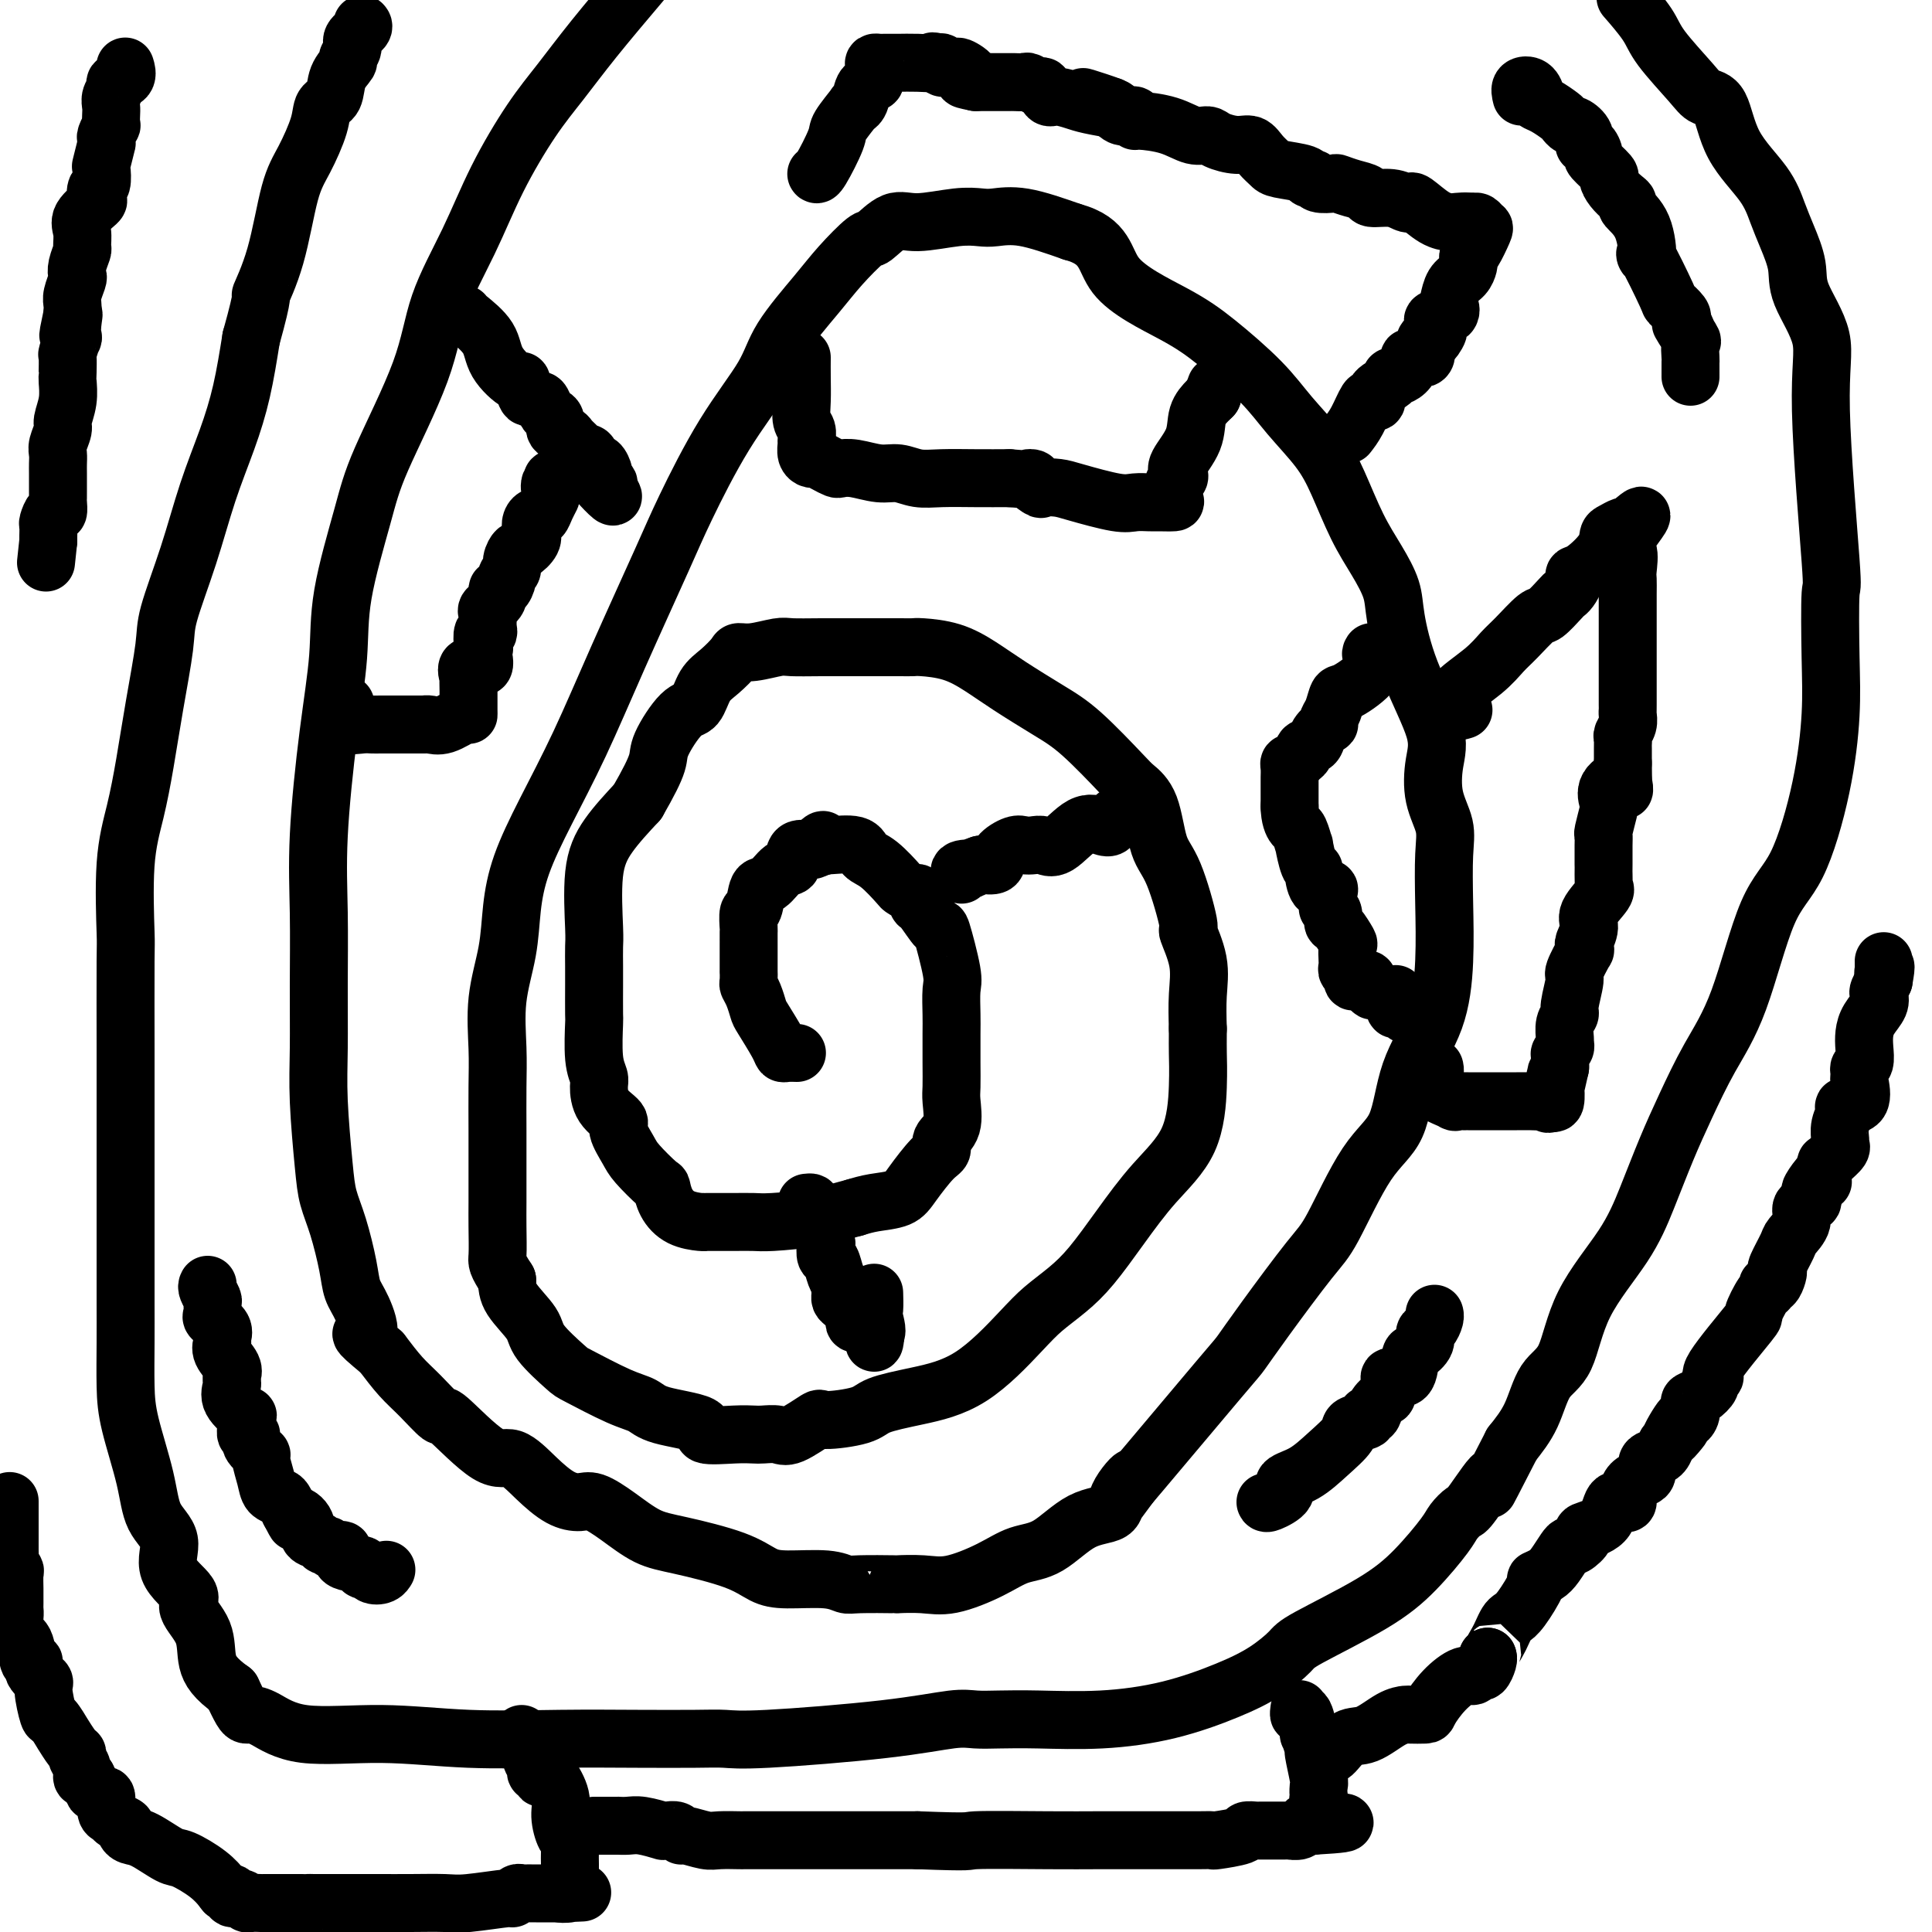 <svg viewBox='0 0 400 400' version='1.1' xmlns='http://www.w3.org/2000/svg' xmlns:xlink='http://www.w3.org/1999/xlink'><g fill='none' stroke='#000000' stroke-width='12' stroke-linecap='round' stroke-linejoin='round'><path d='M165,218c-0.740,-0.023 -1.480,-0.046 -2,0c-0.520,0.046 -0.822,0.161 -1,0c-0.178,-0.161 -0.234,-0.596 -1,-2c-0.766,-1.404 -2.244,-3.775 -3,-5c-0.756,-1.225 -0.791,-1.304 -1,-2c-0.209,-0.696 -0.592,-2.011 -1,-3c-0.408,-0.989 -0.841,-1.653 -1,-2c-0.159,-0.347 -0.042,-0.377 0,-1c0.042,-0.623 0.011,-1.838 0,-2c-0.011,-0.162 -0.003,0.730 0,0c0.003,-0.730 -0.000,-3.083 0,-4c0.000,-0.917 0.003,-0.399 0,-1c-0.003,-0.601 -0.013,-2.319 0,-3c0.013,-0.681 0.047,-0.323 0,-1c-0.047,-0.677 -0.175,-2.389 0,-3c0.175,-0.611 0.653,-0.122 1,-1c0.347,-0.878 0.563,-3.122 1,-4c0.437,-0.878 1.094,-0.388 2,-1c0.906,-0.612 2.060,-2.324 3,-3c0.940,-0.676 1.664,-0.315 2,-1c0.336,-0.685 0.283,-2.415 1,-3c0.717,-0.585 2.205,-0.024 3,0c0.795,0.024 0.898,-0.488 1,-1'/><path d='M169,175c2.328,-2.164 1.147,-0.573 1,0c-0.147,0.573 0.738,0.129 1,0c0.262,-0.129 -0.101,0.057 1,0c1.101,-0.057 3.666,-0.356 5,0c1.334,0.356 1.436,1.368 2,2c0.564,0.632 1.591,0.885 3,2c1.409,1.115 3.200,3.091 4,4c0.800,0.909 0.607,0.751 1,1c0.393,0.249 1.370,0.906 2,1c0.630,0.094 0.913,-0.374 1,0c0.087,0.374 -0.022,1.592 0,2c0.022,0.408 0.174,0.008 1,1c0.826,0.992 2.326,3.378 3,4c0.674,0.622 0.520,-0.521 1,1c0.480,1.521 1.593,5.704 2,8c0.407,2.296 0.109,2.705 0,4c-0.109,1.295 -0.030,3.474 0,5c0.030,1.526 0.010,2.397 0,4c-0.010,1.603 -0.011,3.938 0,6c0.011,2.062 0.032,3.852 0,5c-0.032,1.148 -0.118,1.656 0,3c0.118,1.344 0.439,3.525 0,5c-0.439,1.475 -1.638,2.244 -2,3c-0.362,0.756 0.112,1.498 0,2c-0.112,0.502 -0.809,0.764 -2,2c-1.191,1.236 -2.876,3.445 -4,5c-1.124,1.555 -1.687,2.457 -3,3c-1.313,0.543 -3.375,0.727 -5,1c-1.625,0.273 -2.812,0.637 -4,1'/><path d='M177,250c-2.708,0.702 -4.978,1.456 -8,2c-3.022,0.544 -6.796,0.878 -9,1c-2.204,0.122 -2.836,0.033 -4,0c-1.164,-0.033 -2.858,-0.009 -4,0c-1.142,0.009 -1.732,0.003 -2,0c-0.268,-0.003 -0.214,-0.002 -1,0c-0.786,0.002 -2.413,0.006 -3,0c-0.587,-0.006 -0.133,-0.023 0,0c0.133,0.023 -0.056,0.087 -1,0c-0.944,-0.087 -2.645,-0.323 -4,-1c-1.355,-0.677 -2.365,-1.793 -3,-3c-0.635,-1.207 -0.896,-2.505 -1,-3c-0.104,-0.495 -0.049,-0.187 -1,-1c-0.951,-0.813 -2.906,-2.747 -4,-4c-1.094,-1.253 -1.327,-1.824 -2,-3c-0.673,-1.176 -1.787,-2.958 -2,-4c-0.213,-1.042 0.475,-1.345 0,-2c-0.475,-0.655 -2.113,-1.662 -3,-3c-0.887,-1.338 -1.022,-3.008 -1,-4c0.022,-0.992 0.202,-1.304 0,-2c-0.202,-0.696 -0.786,-1.774 -1,-4c-0.214,-2.226 -0.057,-5.601 0,-7c0.057,-1.399 0.016,-0.822 0,-2c-0.016,-1.178 -0.006,-4.112 0,-6c0.006,-1.888 0.008,-2.729 0,-4c-0.008,-1.271 -0.027,-2.970 0,-4c0.027,-1.030 0.100,-1.389 0,-4c-0.100,-2.611 -0.373,-7.472 0,-11c0.373,-3.528 1.392,-5.722 3,-8c1.608,-2.278 3.804,-4.639 6,-7'/><path d='M132,166c2.291,-3.983 3.519,-6.439 4,-8c0.481,-1.561 0.214,-2.227 1,-4c0.786,-1.773 2.624,-4.653 4,-6c1.376,-1.347 2.290,-1.160 3,-2c0.710,-0.840 1.216,-2.707 2,-4c0.784,-1.293 1.845,-2.010 3,-3c1.155,-0.990 2.404,-2.251 3,-3c0.596,-0.749 0.540,-0.985 1,-1c0.460,-0.015 1.435,0.192 3,0c1.565,-0.192 3.721,-0.784 5,-1c1.279,-0.216 1.680,-0.058 3,0c1.320,0.058 3.558,0.015 6,0c2.442,-0.015 5.089,-0.003 8,0c2.911,0.003 6.087,-0.005 8,0c1.913,0.005 2.563,0.023 3,0c0.437,-0.023 0.660,-0.085 2,0c1.340,0.085 3.796,0.318 6,1c2.204,0.682 4.156,1.814 6,3c1.844,1.186 3.581,2.424 6,4c2.419,1.576 5.520,3.488 8,5c2.480,1.512 4.341,2.624 7,5c2.659,2.376 6.118,6.015 8,8c1.882,1.985 2.187,2.316 3,3c0.813,0.684 2.135,1.720 3,4c0.865,2.280 1.273,5.805 2,8c0.727,2.195 1.774,3.060 3,6c1.226,2.940 2.629,7.953 3,10c0.371,2.047 -0.292,1.126 0,2c0.292,0.874 1.540,3.543 2,6c0.460,2.457 0.131,4.702 0,7c-0.131,2.298 -0.066,4.649 0,7'/><path d='M248,213c-0.009,3.021 -0.030,3.575 0,5c0.030,1.425 0.112,3.721 0,7c-0.112,3.279 -0.419,7.542 -2,11c-1.581,3.458 -4.436,6.112 -7,9c-2.564,2.888 -4.838,6.010 -7,9c-2.162,2.990 -4.212,5.847 -6,8c-1.788,2.153 -3.315,3.602 -5,5c-1.685,1.398 -3.530,2.745 -5,4c-1.470,1.255 -2.566,2.420 -5,5c-2.434,2.580 -6.205,6.577 -10,9c-3.795,2.423 -7.615,3.273 -11,4c-3.385,0.727 -6.335,1.330 -8,2c-1.665,0.670 -2.045,1.405 -4,2c-1.955,0.595 -5.486,1.049 -7,1c-1.514,-0.049 -1.010,-0.601 -2,0c-0.990,0.601 -3.475,2.357 -5,3c-1.525,0.643 -2.089,0.174 -3,0c-0.911,-0.174 -2.170,-0.053 -3,0c-0.830,0.053 -1.230,0.036 -2,0c-0.770,-0.036 -1.910,-0.093 -4,0c-2.090,0.093 -5.132,0.337 -6,0c-0.868,-0.337 0.436,-1.253 -1,-2c-1.436,-0.747 -5.613,-1.324 -8,-2c-2.387,-0.676 -2.983,-1.451 -4,-2c-1.017,-0.549 -2.455,-0.872 -5,-2c-2.545,-1.128 -6.199,-3.060 -8,-4c-1.801,-0.940 -1.751,-0.887 -3,-2c-1.249,-1.113 -3.799,-3.391 -5,-5c-1.201,-1.609 -1.054,-2.549 -2,-4c-0.946,-1.451 -2.985,-3.415 -4,-5c-1.015,-1.585 -1.008,-2.793 -1,-4'/><path d='M105,265c-2.309,-3.611 -2.083,-3.638 -2,-5c0.083,-1.362 0.022,-4.060 0,-6c-0.022,-1.940 -0.005,-3.123 0,-5c0.005,-1.877 -0.000,-4.448 0,-7c0.000,-2.552 0.007,-5.085 0,-8c-0.007,-2.915 -0.027,-6.212 0,-9c0.027,-2.788 0.102,-5.066 0,-8c-0.102,-2.934 -0.382,-6.522 0,-10c0.382,-3.478 1.426,-6.845 2,-10c0.574,-3.155 0.680,-6.099 1,-9c0.320,-2.901 0.855,-5.758 2,-9c1.145,-3.242 2.901,-6.869 5,-11c2.099,-4.131 4.543,-8.767 7,-14c2.457,-5.233 4.927,-11.062 8,-18c3.073,-6.938 6.748,-14.984 9,-20c2.252,-5.016 3.081,-7.002 5,-11c1.919,-3.998 4.927,-10.010 8,-15c3.073,-4.990 6.210,-8.960 8,-12c1.790,-3.040 2.231,-5.151 4,-8c1.769,-2.849 4.864,-6.435 7,-9c2.136,-2.565 3.313,-4.108 5,-6c1.687,-1.892 3.886,-4.132 5,-5c1.114,-0.868 1.145,-0.362 2,-1c0.855,-0.638 2.534,-2.419 4,-3c1.466,-0.581 2.719,0.038 5,0c2.281,-0.038 5.589,-0.734 8,-1c2.411,-0.266 3.925,-0.102 5,0c1.075,0.102 1.713,0.143 3,0c1.287,-0.143 3.225,-0.469 6,0c2.775,0.469 6.388,1.735 10,3'/><path d='M222,48c7.147,1.931 6.513,5.760 9,9c2.487,3.240 8.094,5.891 12,8c3.906,2.109 6.113,3.676 9,6c2.887,2.324 6.456,5.404 9,8c2.544,2.596 4.063,4.710 6,7c1.937,2.290 4.291,4.758 6,7c1.709,2.242 2.771,4.257 4,7c1.229,2.743 2.623,6.212 4,9c1.377,2.788 2.738,4.895 4,7c1.262,2.105 2.426,4.209 3,6c0.574,1.791 0.558,3.268 1,6c0.442,2.732 1.341,6.719 3,11c1.659,4.281 4.077,8.857 5,12c0.923,3.143 0.352,4.852 0,7c-0.352,2.148 -0.486,4.733 0,7c0.486,2.267 1.591,4.216 2,6c0.409,1.784 0.121,3.402 0,6c-0.121,2.598 -0.074,6.175 0,10c0.074,3.825 0.175,7.897 0,12c-0.175,4.103 -0.627,8.237 -2,12c-1.373,3.763 -3.668,7.157 -5,11c-1.332,3.843 -1.703,8.136 -3,11c-1.297,2.864 -3.521,4.298 -6,8c-2.479,3.702 -5.214,9.672 -7,13c-1.786,3.328 -2.624,4.015 -5,7c-2.376,2.985 -6.288,8.267 -9,12c-2.712,3.733 -4.222,5.918 -5,7c-0.778,1.082 -0.825,1.060 -5,6c-4.175,4.940 -12.479,14.840 -16,19c-3.521,4.160 -2.261,2.580 -1,1'/><path d='M235,306c-8.472,11.460 -2.652,3.610 -1,1c1.652,-2.610 -0.864,0.020 -2,2c-1.136,1.980 -0.891,3.309 -2,4c-1.109,0.691 -3.573,0.743 -6,2c-2.427,1.257 -4.818,3.720 -7,5c-2.182,1.280 -4.156,1.376 -6,2c-1.844,0.624 -3.560,1.775 -6,3c-2.440,1.225 -5.606,2.524 -8,3c-2.394,0.476 -4.016,0.129 -6,0c-1.984,-0.129 -4.329,-0.038 -5,0c-0.671,0.038 0.334,0.025 -1,0c-1.334,-0.025 -5.006,-0.061 -7,0c-1.994,0.061 -2.309,0.218 -3,0c-0.691,-0.218 -1.758,-0.811 -4,-1c-2.242,-0.189 -5.658,0.026 -8,0c-2.342,-0.026 -3.609,-0.292 -5,-1c-1.391,-0.708 -2.908,-1.858 -6,-3c-3.092,-1.142 -7.761,-2.278 -11,-3c-3.239,-0.722 -5.047,-1.032 -7,-2c-1.953,-0.968 -4.051,-2.596 -6,-4c-1.949,-1.404 -3.750,-2.585 -5,-3c-1.250,-0.415 -1.950,-0.066 -3,0c-1.050,0.066 -2.450,-0.152 -4,-1c-1.550,-0.848 -3.249,-2.325 -5,-4c-1.751,-1.675 -3.553,-3.547 -5,-4c-1.447,-0.453 -2.540,0.512 -5,-1c-2.460,-1.512 -6.289,-5.502 -8,-7c-1.711,-1.498 -1.304,-0.505 -2,-1c-0.696,-0.495 -2.495,-2.480 -4,-4c-1.505,-1.520 -2.716,-2.577 -4,-4c-1.284,-1.423 -2.642,-3.211 -4,-5'/><path d='M79,280c-6.373,-5.295 -3.804,-3.531 -3,-4c0.804,-0.469 -0.155,-3.170 -1,-5c-0.845,-1.830 -1.574,-2.789 -2,-4c-0.426,-1.211 -0.549,-2.673 -1,-5c-0.451,-2.327 -1.231,-5.520 -2,-8c-0.769,-2.480 -1.527,-4.249 -2,-6c-0.473,-1.751 -0.662,-3.484 -1,-7c-0.338,-3.516 -0.824,-8.816 -1,-13c-0.176,-4.184 -0.042,-7.252 0,-11c0.042,-3.748 -0.010,-8.175 0,-13c0.010,-4.825 0.080,-10.049 0,-15c-0.080,-4.951 -0.310,-9.630 0,-16c0.310,-6.370 1.159,-14.429 2,-21c0.841,-6.571 1.675,-11.652 2,-16c0.325,-4.348 0.142,-7.963 1,-13c0.858,-5.037 2.756,-11.496 4,-16c1.244,-4.504 1.835,-7.052 4,-12c2.165,-4.948 5.904,-12.296 8,-18c2.096,-5.704 2.547,-9.765 4,-14c1.453,-4.235 3.907,-8.644 6,-13c2.093,-4.356 3.826,-8.659 6,-13c2.174,-4.341 4.789,-8.720 7,-12c2.211,-3.280 4.018,-5.460 6,-8c1.982,-2.540 4.138,-5.440 7,-9c2.862,-3.560 6.431,-7.780 10,-12'/><path d='M337,0c-0.406,-0.465 -0.811,-0.930 0,0c0.811,0.930 2.840,3.256 4,5c1.160,1.744 1.451,2.908 3,5c1.549,2.092 4.354,5.114 6,7c1.646,1.886 2.132,2.636 3,3c0.868,0.364 2.119,0.342 3,2c0.881,1.658 1.392,4.995 3,8c1.608,3.005 4.311,5.678 6,8c1.689,2.322 2.363,4.291 3,6c0.637,1.709 1.237,3.156 2,5c0.763,1.844 1.690,4.084 2,6c0.310,1.916 0.002,3.508 1,6c0.998,2.492 3.300,5.885 4,9c0.700,3.115 -0.204,5.954 0,15c0.204,9.046 1.515,24.301 2,31c0.485,6.699 0.144,4.843 0,7c-0.144,2.157 -0.091,8.326 0,13c0.091,4.674 0.221,7.853 0,12c-0.221,4.147 -0.792,9.263 -2,15c-1.208,5.737 -3.054,12.096 -5,16c-1.946,3.904 -3.994,5.351 -6,10c-2.006,4.649 -3.971,12.498 -6,18c-2.029,5.502 -4.121,8.658 -6,12c-1.879,3.342 -3.546,6.870 -5,10c-1.454,3.130 -2.695,5.860 -4,9c-1.305,3.140 -2.674,6.689 -4,10c-1.326,3.311 -2.608,6.383 -5,10c-2.392,3.617 -5.892,7.779 -8,12c-2.108,4.221 -2.823,8.503 -4,11c-1.177,2.497 -2.817,3.211 -4,5c-1.183,1.789 -1.909,4.654 -3,7c-1.091,2.346 -2.545,4.173 -4,6'/><path d='M313,299c-7.959,15.540 -4.356,8.390 -4,7c0.356,-1.390 -2.534,2.979 -4,5c-1.466,2.021 -1.507,1.692 -2,2c-0.493,0.308 -1.439,1.252 -2,2c-0.561,0.748 -0.739,1.301 -2,3c-1.261,1.699 -3.605,4.544 -6,7c-2.395,2.456 -4.841,4.522 -9,7c-4.159,2.478 -10.031,5.367 -13,7c-2.969,1.633 -3.036,2.011 -4,3c-0.964,0.989 -2.825,2.591 -5,4c-2.175,1.409 -4.664,2.626 -8,4c-3.336,1.374 -7.519,2.904 -12,4c-4.481,1.096 -9.260,1.756 -14,2c-4.740,0.244 -9.441,0.071 -13,0c-3.559,-0.071 -5.977,-0.040 -8,0c-2.023,0.040 -3.650,0.088 -5,0c-1.350,-0.088 -2.424,-0.311 -5,0c-2.576,0.311 -6.653,1.155 -14,2c-7.347,0.845 -17.964,1.690 -24,2c-6.036,0.310 -7.492,0.084 -9,0c-1.508,-0.084 -3.070,-0.027 -6,0c-2.930,0.027 -7.229,0.024 -12,0c-4.771,-0.024 -10.012,-0.069 -16,0c-5.988,0.069 -12.721,0.253 -19,0c-6.279,-0.253 -12.102,-0.943 -18,-1c-5.898,-0.057 -11.870,0.520 -16,0c-4.130,-0.520 -6.419,-2.137 -8,-3c-1.581,-0.863 -2.455,-0.974 -3,-1c-0.545,-0.026 -0.762,0.031 -1,0c-0.238,-0.031 -0.497,-0.152 -1,-1c-0.503,-0.848 -1.252,-2.424 -2,-4'/><path d='M48,350c-3.446,-2.460 -4.561,-4.109 -5,-6c-0.439,-1.891 -0.202,-4.025 -1,-6c-0.798,-1.975 -2.630,-3.793 -3,-5c-0.370,-1.207 0.723,-1.805 0,-3c-0.723,-1.195 -3.262,-2.989 -4,-5c-0.738,-2.011 0.324,-4.239 0,-6c-0.324,-1.761 -2.034,-3.056 -3,-5c-0.966,-1.944 -1.187,-4.538 -2,-8c-0.813,-3.462 -2.218,-7.791 -3,-11c-0.782,-3.209 -0.942,-5.299 -1,-8c-0.058,-2.701 -0.016,-6.014 0,-9c0.016,-2.986 0.004,-5.645 0,-8c-0.004,-2.355 -0.001,-4.405 0,-7c0.001,-2.595 0.000,-5.734 0,-9c-0.000,-3.266 -0.000,-6.660 0,-9c0.000,-2.340 0.000,-3.628 0,-7c-0.000,-3.372 -0.002,-8.828 0,-12c0.002,-3.172 0.006,-4.060 0,-9c-0.006,-4.940 -0.024,-13.933 0,-18c0.024,-4.067 0.089,-3.208 0,-6c-0.089,-2.792 -0.332,-9.237 0,-14c0.332,-4.763 1.238,-7.846 2,-11c0.762,-3.154 1.379,-6.378 2,-10c0.621,-3.622 1.246,-7.640 2,-12c0.754,-4.360 1.636,-9.061 2,-12c0.364,-2.939 0.208,-4.115 1,-7c0.792,-2.885 2.530,-7.477 4,-12c1.470,-4.523 2.672,-8.975 4,-13c1.328,-4.025 2.780,-7.622 4,-11c1.220,-3.378 2.206,-6.537 3,-10c0.794,-3.463 1.397,-7.232 2,-11'/><path d='M52,70c2.940,-10.559 1.790,-8.456 2,-9c0.210,-0.544 1.781,-3.736 3,-8c1.219,-4.264 2.085,-9.602 3,-13c0.915,-3.398 1.879,-4.856 3,-7c1.121,-2.144 2.399,-4.974 3,-7c0.601,-2.026 0.524,-3.249 1,-4c0.476,-0.751 1.505,-1.030 2,-2c0.495,-0.970 0.456,-2.630 1,-4c0.544,-1.370 1.670,-2.451 2,-3c0.330,-0.549 -0.136,-0.568 0,-1c0.136,-0.432 0.873,-1.279 1,-2c0.127,-0.721 -0.358,-1.317 0,-2c0.358,-0.683 1.558,-1.453 2,-2c0.442,-0.547 0.126,-0.871 0,-1c-0.126,-0.129 -0.063,-0.065 0,0'/><path d='M96,65c-0.000,0.087 -0.001,0.174 1,1c1.001,0.826 3.003,2.391 4,4c0.997,1.609 0.988,3.263 2,5c1.012,1.737 3.045,3.555 4,4c0.955,0.445 0.833,-0.485 1,0c0.167,0.485 0.622,2.385 1,3c0.378,0.615 0.678,-0.056 1,0c0.322,0.056 0.665,0.840 1,1c0.335,0.160 0.662,-0.304 1,0c0.338,0.304 0.686,1.377 1,2c0.314,0.623 0.594,0.796 1,1c0.406,0.204 0.939,0.439 1,1c0.061,0.561 -0.348,1.447 0,2c0.348,0.553 1.455,0.773 2,1c0.545,0.227 0.527,0.461 1,1c0.473,0.539 1.436,1.382 2,2c0.564,0.618 0.730,1.009 1,1c0.270,-0.009 0.646,-0.420 1,0c0.354,0.420 0.688,1.671 1,2c0.312,0.329 0.603,-0.266 1,0c0.397,0.266 0.900,1.391 1,2c0.100,0.609 -0.204,0.702 0,1c0.204,0.298 0.915,0.799 1,1c0.085,0.201 -0.458,0.100 -1,0'/><path d='M125,100c4.247,5.459 0.366,1.606 -1,0c-1.366,-1.606 -0.215,-0.966 0,-1c0.215,-0.034 -0.506,-0.741 -1,-1c-0.494,-0.259 -0.762,-0.070 -1,0c-0.238,0.070 -0.448,0.022 -1,0c-0.552,-0.022 -1.447,-0.016 -2,0c-0.553,0.016 -0.764,0.043 -1,0c-0.236,-0.043 -0.496,-0.155 -1,0c-0.504,0.155 -1.252,0.578 -2,1'/><path d='M115,99c-1.487,0.102 -0.205,0.856 0,1c0.205,0.144 -0.666,-0.322 -1,0c-0.334,0.322 -0.131,1.430 0,2c0.131,0.570 0.189,0.600 0,1c-0.189,0.400 -0.626,1.171 -1,2c-0.374,0.829 -0.687,1.716 -1,2c-0.313,0.284 -0.627,-0.035 -1,0c-0.373,0.035 -0.807,0.425 -1,1c-0.193,0.575 -0.147,1.337 0,2c0.147,0.663 0.394,1.228 0,2c-0.394,0.772 -1.430,1.751 -2,2c-0.570,0.249 -0.674,-0.233 -1,0c-0.326,0.233 -0.875,1.181 -1,2c-0.125,0.819 0.172,1.510 0,2c-0.172,0.490 -0.815,0.778 -1,1c-0.185,0.222 0.086,0.378 0,1c-0.086,0.622 -0.531,1.711 -1,2c-0.469,0.289 -0.963,-0.222 -1,0c-0.037,0.222 0.382,1.176 0,2c-0.382,0.824 -1.565,1.517 -2,2c-0.435,0.483 -0.120,0.754 0,1c0.120,0.246 0.046,0.466 0,1c-0.046,0.534 -0.064,1.380 0,2c0.064,0.620 0.210,1.013 0,1c-0.210,-0.013 -0.774,-0.432 -1,0c-0.226,0.432 -0.113,1.716 0,3'/><path d='M100,134c-2.307,5.692 -0.576,2.423 0,1c0.576,-1.423 -0.003,-1.001 0,0c0.003,1.001 0.589,2.581 0,3c-0.589,0.419 -2.354,-0.321 -3,0c-0.646,0.321 -0.173,1.704 0,2c0.173,0.296 0.047,-0.494 0,0c-0.047,0.494 -0.013,2.274 0,3c0.013,0.726 0.005,0.398 0,1c-0.005,0.602 -0.008,2.133 0,3c0.008,0.867 0.026,1.069 0,1c-0.026,-0.069 -0.095,-0.411 -1,0c-0.905,0.411 -2.645,1.574 -4,2c-1.355,0.426 -2.325,0.114 -3,0c-0.675,-0.114 -1.056,-0.031 -1,0c0.056,0.031 0.548,0.008 0,0c-0.548,-0.008 -2.138,-0.003 -3,0c-0.862,0.003 -0.998,0.002 -2,0c-1.002,-0.002 -2.871,-0.006 -4,0c-1.129,0.006 -1.519,0.022 -2,0c-0.481,-0.022 -1.053,-0.083 -2,0c-0.947,0.083 -2.271,0.309 -3,0c-0.729,-0.309 -0.865,-1.155 -1,-2'/><path d='M71,148c-3.267,-0.756 -0.933,-1.644 0,-2c0.933,-0.356 0.467,-0.178 0,0'/><path d='M166,74c-0.008,1.234 -0.016,2.467 0,4c0.016,1.533 0.057,3.365 0,5c-0.057,1.635 -0.212,3.071 0,4c0.212,0.929 0.792,1.349 1,2c0.208,0.651 0.044,1.533 0,2c-0.044,0.467 0.032,0.520 0,1c-0.032,0.480 -0.173,1.386 0,2c0.173,0.614 0.661,0.935 1,1c0.339,0.065 0.529,-0.127 1,0c0.471,0.127 1.224,0.574 2,1c0.776,0.426 1.575,0.831 2,1c0.425,0.169 0.475,0.102 1,0c0.525,-0.102 1.523,-0.237 3,0c1.477,0.237 3.432,0.848 5,1c1.568,0.152 2.749,-0.155 4,0c1.251,0.155 2.572,0.774 4,1c1.428,0.226 2.961,0.061 5,0c2.039,-0.061 4.582,-0.017 7,0c2.418,0.017 4.709,0.009 7,0'/><path d='M209,99c7.288,0.653 4.507,-0.216 4,0c-0.507,0.216 1.260,1.515 2,2c0.740,0.485 0.452,0.154 1,0c0.548,-0.154 1.933,-0.132 3,0c1.067,0.132 1.817,0.375 4,1c2.183,0.625 5.797,1.632 8,2c2.203,0.368 2.993,0.098 4,0c1.007,-0.098 2.230,-0.023 3,0c0.770,0.023 1.085,-0.007 2,0c0.915,0.007 2.428,0.052 3,0c0.572,-0.052 0.203,-0.200 0,-1c-0.203,-0.800 -0.240,-2.253 0,-3c0.240,-0.747 0.756,-0.787 1,-1c0.244,-0.213 0.216,-0.600 0,-1c-0.216,-0.400 -0.619,-0.814 0,-2c0.619,-1.186 2.259,-3.143 3,-5c0.741,-1.857 0.584,-3.615 1,-5c0.416,-1.385 1.405,-2.396 2,-3c0.595,-0.604 0.798,-0.802 1,-1'/><path d='M251,82c1.333,-3.667 0.667,-1.833 0,0'/><path d='M284,135c-0.137,0.202 -0.274,0.403 0,1c0.274,0.597 0.960,1.588 0,3c-0.960,1.412 -3.564,3.244 -5,4c-1.436,0.756 -1.703,0.436 -2,1c-0.297,0.564 -0.622,2.013 -1,3c-0.378,0.987 -0.807,1.511 -1,2c-0.193,0.489 -0.151,0.943 0,1c0.151,0.057 0.409,-0.283 0,0c-0.409,0.283 -1.486,1.189 -2,2c-0.514,0.811 -0.466,1.528 -1,2c-0.534,0.472 -1.649,0.700 -2,1c-0.351,0.300 0.064,0.671 0,1c-0.064,0.329 -0.606,0.617 -1,1c-0.394,0.383 -0.642,0.861 -1,1c-0.358,0.139 -0.828,-0.061 -1,0c-0.172,0.061 -0.046,0.383 0,1c0.046,0.617 0.012,1.530 0,2c-0.012,0.470 -0.003,0.497 0,1c0.003,0.503 0.001,1.482 0,2c-0.001,0.518 -0.000,0.577 0,1c0.000,0.423 0.000,1.212 0,2'/><path d='M267,167c0.028,2.291 0.599,3.518 1,4c0.401,0.482 0.633,0.220 1,1c0.367,0.780 0.868,2.602 1,3c0.132,0.398 -0.107,-0.628 0,0c0.107,0.628 0.558,2.910 1,4c0.442,1.090 0.875,0.988 1,1c0.125,0.012 -0.058,0.139 0,1c0.058,0.861 0.355,2.455 1,3c0.645,0.545 1.636,0.040 2,0c0.364,-0.040 0.101,0.383 0,1c-0.101,0.617 -0.042,1.426 0,2c0.042,0.574 0.065,0.911 0,1c-0.065,0.089 -0.220,-0.070 0,0c0.220,0.070 0.815,0.370 1,1c0.185,0.630 -0.042,1.591 0,2c0.042,0.409 0.351,0.266 1,1c0.649,0.734 1.637,2.345 2,3c0.363,0.655 0.101,0.356 0,1c-0.101,0.644 -0.042,2.233 0,3c0.042,0.767 0.066,0.713 0,1c-0.066,0.287 -0.222,0.914 0,1c0.222,0.086 0.822,-0.369 1,0c0.178,0.369 -0.068,1.561 0,2c0.068,0.439 0.448,0.125 1,0c0.552,-0.125 1.276,-0.063 2,0'/><path d='M283,203c0.412,-0.126 -0.058,-0.440 0,0c0.058,0.440 0.644,1.635 1,2c0.356,0.365 0.481,-0.100 1,0c0.519,0.100 1.434,0.765 2,1c0.566,0.235 0.785,0.039 1,0c0.215,-0.039 0.425,0.079 1,1c0.575,0.921 1.513,2.646 2,3c0.487,0.354 0.523,-0.662 0,-1c-0.523,-0.338 -1.604,0.002 -2,0c-0.396,-0.002 -0.107,-0.347 0,-1c0.107,-0.653 0.030,-1.615 0,-2c-0.030,-0.385 -0.015,-0.192 0,0'/><path d='M235,169c-0.103,0.058 -0.206,0.117 -1,0c-0.794,-0.117 -2.278,-0.408 -3,0c-0.722,0.408 -0.683,1.517 -1,2c-0.317,0.483 -0.991,0.339 -2,0c-1.009,-0.339 -2.354,-0.875 -4,0c-1.646,0.875 -3.595,3.161 -5,4c-1.405,0.839 -2.268,0.230 -3,0c-0.732,-0.230 -1.332,-0.082 -2,0c-0.668,0.082 -1.403,0.099 -2,0c-0.597,-0.099 -1.057,-0.315 -2,0c-0.943,0.315 -2.369,1.162 -3,2c-0.631,0.838 -0.466,1.668 -1,2c-0.534,0.332 -1.767,0.166 -3,0'/><path d='M203,179c-5.282,1.790 -2.487,1.264 -2,1c0.487,-0.264 -1.333,-0.267 -2,0c-0.667,0.267 -0.179,0.803 0,1c0.179,0.197 0.051,0.056 0,0c-0.051,-0.056 -0.026,-0.028 0,0'/><path d='M167,249c0.417,-0.048 0.834,-0.096 1,0c0.166,0.096 0.082,0.334 0,1c-0.082,0.666 -0.162,1.758 0,2c0.162,0.242 0.565,-0.368 1,0c0.435,0.368 0.900,1.714 1,2c0.100,0.286 -0.166,-0.486 0,0c0.166,0.486 0.765,2.231 1,3c0.235,0.769 0.105,0.563 0,1c-0.105,0.437 -0.186,1.518 0,2c0.186,0.482 0.638,0.367 1,1c0.362,0.633 0.632,2.015 1,3c0.368,0.985 0.832,1.572 1,2c0.168,0.428 0.038,0.696 0,1c-0.038,0.304 0.014,0.644 0,1c-0.014,0.356 -0.096,0.726 0,1c0.096,0.274 0.369,0.451 1,1c0.631,0.549 1.621,1.471 2,2c0.379,0.529 0.148,0.665 0,1c-0.148,0.335 -0.211,0.869 0,1c0.211,0.131 0.697,-0.142 1,0c0.303,0.142 0.421,0.698 1,1c0.579,0.302 1.617,0.351 2,1c0.383,0.649 0.109,1.900 0,2c-0.109,0.100 -0.055,-0.950 0,-2'/><path d='M181,276c0.928,0.322 0.249,-1.872 0,-3c-0.249,-1.128 -0.067,-1.188 0,-2c0.067,-0.812 0.019,-2.375 0,-3c-0.019,-0.625 -0.010,-0.313 0,0'/><path d='M279,90c0.639,-0.818 1.278,-1.637 2,-3c0.722,-1.363 1.525,-3.272 2,-4c0.475,-0.728 0.620,-0.276 1,0c0.380,0.276 0.994,0.376 1,0c0.006,-0.376 -0.594,-1.227 0,-2c0.594,-0.773 2.384,-1.467 3,-2c0.616,-0.533 0.057,-0.904 0,-1c-0.057,-0.096 0.389,0.082 1,0c0.611,-0.082 1.389,-0.425 2,-1c0.611,-0.575 1.056,-1.383 1,-2c-0.056,-0.617 -0.613,-1.042 0,-1c0.613,0.042 2.396,0.550 3,0c0.604,-0.550 0.030,-2.157 0,-3c-0.030,-0.843 0.485,-0.921 1,-1'/><path d='M296,70c2.860,-3.062 1.510,-0.717 1,0c-0.510,0.717 -0.179,-0.193 0,-1c0.179,-0.807 0.205,-1.510 0,-2c-0.205,-0.490 -0.641,-0.768 0,-1c0.641,-0.232 2.360,-0.418 3,-1c0.640,-0.582 0.199,-1.560 0,-2c-0.199,-0.440 -0.158,-0.341 0,-1c0.158,-0.659 0.434,-2.075 1,-3c0.566,-0.925 1.421,-1.358 2,-2c0.579,-0.642 0.880,-1.493 1,-2c0.120,-0.507 0.057,-0.671 0,-1c-0.057,-0.329 -0.109,-0.824 0,-1c0.109,-0.176 0.380,-0.033 1,-1c0.620,-0.967 1.589,-3.043 2,-4c0.411,-0.957 0.265,-0.796 0,-1c-0.265,-0.204 -0.647,-0.773 -1,-1c-0.353,-0.227 -0.676,-0.114 -1,0'/><path d='M305,46c-1.187,-0.313 -3.155,-0.094 -4,0c-0.845,0.094 -0.568,0.065 -1,0c-0.432,-0.065 -1.573,-0.165 -3,-1c-1.427,-0.835 -3.139,-2.405 -4,-3c-0.861,-0.595 -0.869,-0.215 -1,0c-0.131,0.215 -0.383,0.265 -1,0c-0.617,-0.265 -1.598,-0.845 -3,-1c-1.402,-0.155 -3.224,0.116 -4,0c-0.776,-0.116 -0.506,-0.618 -1,-1c-0.494,-0.382 -1.753,-0.642 -3,-1c-1.247,-0.358 -2.482,-0.813 -3,-1c-0.518,-0.187 -0.320,-0.106 -1,0c-0.680,0.106 -2.238,0.235 -3,0c-0.762,-0.235 -0.728,-0.836 -1,-1c-0.272,-0.164 -0.849,0.108 -1,0c-0.151,-0.108 0.126,-0.597 -1,-1c-1.126,-0.403 -3.654,-0.720 -5,-1c-1.346,-0.280 -1.509,-0.522 -2,-1c-0.491,-0.478 -1.310,-1.190 -2,-2c-0.690,-0.810 -1.250,-1.718 -2,-2c-0.750,-0.282 -1.688,0.062 -3,0c-1.312,-0.062 -2.996,-0.528 -4,-1c-1.004,-0.472 -1.327,-0.949 -2,-1c-0.673,-0.051 -1.696,0.322 -3,0c-1.304,-0.322 -2.887,-1.341 -5,-2c-2.113,-0.659 -4.754,-0.960 -6,-1c-1.246,-0.040 -1.096,0.180 -1,0c0.096,-0.180 0.139,-0.760 0,-1c-0.139,-0.240 -0.461,-0.142 -1,0c-0.539,0.142 -1.297,0.326 -2,0c-0.703,-0.326 -1.352,-1.163 -2,-2'/><path d='M230,22c-11.470,-3.724 -2.646,-1.034 0,0c2.646,1.034 -0.888,0.413 -3,0c-2.112,-0.413 -2.802,-0.617 -4,-1c-1.198,-0.383 -2.902,-0.943 -4,-1c-1.098,-0.057 -1.588,0.391 -2,0c-0.412,-0.391 -0.744,-1.621 -1,-2c-0.256,-0.379 -0.436,0.095 -1,0c-0.564,-0.095 -1.512,-0.757 -2,-1c-0.488,-0.243 -0.516,-0.065 -1,0c-0.484,0.065 -1.424,0.017 -2,0c-0.576,-0.017 -0.789,-0.005 -1,0c-0.211,0.005 -0.420,0.001 -1,0c-0.580,-0.001 -1.531,-0.000 -2,0c-0.469,0.000 -0.456,0.000 -1,0c-0.544,-0.000 -1.647,-0.000 -2,0c-0.353,0.000 0.042,0.000 0,0c-0.042,-0.000 -0.521,-0.000 -1,0'/><path d='M202,17c-4.451,-0.878 -1.579,-0.574 -1,-1c0.579,-0.426 -1.137,-1.582 -2,-2c-0.863,-0.418 -0.875,-0.098 -1,0c-0.125,0.098 -0.363,-0.025 -1,0c-0.637,0.025 -1.671,0.199 -2,0c-0.329,-0.199 0.049,-0.771 0,-1c-0.049,-0.229 -0.524,-0.114 -1,0'/><path d='M194,13c-1.345,-0.619 -0.707,-0.166 -1,0c-0.293,0.166 -1.517,0.045 -3,0c-1.483,-0.045 -3.224,-0.012 -4,0c-0.776,0.012 -0.586,0.005 -1,0c-0.414,-0.005 -1.432,-0.009 -2,0c-0.568,0.009 -0.686,0.030 -1,0c-0.314,-0.030 -0.823,-0.112 -1,0c-0.177,0.112 -0.022,0.418 0,1c0.022,0.582 -0.090,1.439 0,2c0.090,0.561 0.381,0.826 0,1c-0.381,0.174 -1.434,0.256 -2,1c-0.566,0.744 -0.646,2.148 -1,3c-0.354,0.852 -0.981,1.150 -1,1c-0.019,-0.150 0.569,-0.748 0,0c-0.569,0.748 -2.296,2.841 -3,4c-0.704,1.159 -0.385,1.383 -1,3c-0.615,1.617 -2.166,4.628 -3,6c-0.834,1.372 -0.953,1.106 -1,1c-0.047,-0.106 -0.024,-0.053 0,0'/><path d='M303,147c-0.691,0.216 -1.383,0.433 -2,0c-0.617,-0.433 -1.161,-1.514 0,-3c1.161,-1.486 4.025,-3.376 6,-5c1.975,-1.624 3.062,-2.981 4,-4c0.938,-1.019 1.729,-1.698 3,-3c1.271,-1.302 3.023,-3.227 4,-4c0.977,-0.773 1.180,-0.396 2,-1c0.820,-0.604 2.257,-2.190 3,-3c0.743,-0.810 0.791,-0.844 1,-1c0.209,-0.156 0.578,-0.432 1,-1c0.422,-0.568 0.897,-1.427 1,-2c0.103,-0.573 -0.167,-0.860 0,-1c0.167,-0.140 0.769,-0.132 2,-1c1.231,-0.868 3.090,-2.611 4,-4c0.910,-1.389 0.871,-2.425 1,-3c0.129,-0.575 0.426,-0.690 1,-1c0.574,-0.310 1.424,-0.814 2,-1c0.576,-0.186 0.879,-0.053 1,0c0.121,0.053 0.061,0.027 0,0'/><path d='M337,109c5.569,-5.085 1.492,-0.297 0,2c-1.492,2.297 -0.400,2.105 0,3c0.400,0.895 0.107,2.878 0,4c-0.107,1.122 -0.029,1.385 0,2c0.029,0.615 0.008,1.584 0,3c-0.008,1.416 -0.002,3.280 0,4c0.002,0.720 0.001,0.298 0,1c-0.001,0.702 -0.000,2.530 0,3c0.000,0.470 0.000,-0.419 0,0c-0.000,0.419 -0.000,2.145 0,3c0.000,0.855 0.000,0.840 0,1c-0.000,0.160 -0.000,0.494 0,1c0.000,0.506 0.000,1.185 0,2c-0.000,0.815 -0.000,1.766 0,2c0.000,0.234 0.000,-0.250 0,0c-0.000,0.250 -0.000,1.232 0,2c0.000,0.768 0.001,1.322 0,2c-0.001,0.678 -0.004,1.481 0,2c0.004,0.519 0.015,0.755 0,1c-0.015,0.245 -0.057,0.500 0,1c0.057,0.500 0.211,1.246 0,2c-0.211,0.754 -0.789,1.517 -1,2c-0.211,0.483 -0.057,0.686 0,1c0.057,0.314 0.015,0.738 0,1c-0.015,0.262 -0.004,0.360 0,1c0.004,0.640 0.002,1.820 0,3'/><path d='M336,158c0.026,8.470 0.592,5.145 0,4c-0.592,-1.145 -2.341,-0.112 -3,1c-0.659,1.112 -0.229,2.302 0,3c0.229,0.698 0.258,0.905 0,2c-0.258,1.095 -0.801,3.078 -1,4c-0.199,0.922 -0.053,0.784 0,1c0.053,0.216 0.015,0.787 0,2c-0.015,1.213 -0.005,3.067 0,4c0.005,0.933 0.004,0.944 0,1c-0.004,0.056 -0.013,0.157 0,1c0.013,0.843 0.047,2.427 0,3c-0.047,0.573 -0.174,0.136 0,0c0.174,-0.136 0.649,0.029 0,1c-0.649,0.971 -2.423,2.748 -3,4c-0.577,1.252 0.044,1.978 0,3c-0.044,1.022 -0.752,2.341 -1,3c-0.248,0.659 -0.037,0.659 0,1c0.037,0.341 -0.099,1.023 0,1c0.099,-0.023 0.434,-0.750 0,0c-0.434,0.750 -1.637,2.976 -2,4c-0.363,1.024 0.113,0.845 0,2c-0.113,1.155 -0.815,3.643 -1,5c-0.185,1.357 0.148,1.582 0,2c-0.148,0.418 -0.775,1.029 -1,2c-0.225,0.971 -0.046,2.301 0,3c0.046,0.699 -0.040,0.767 0,1c0.040,0.233 0.207,0.629 0,1c-0.207,0.371 -0.786,0.715 -1,1c-0.214,0.285 -0.061,0.510 0,1c0.061,0.490 0.031,1.245 0,2'/><path d='M323,221c-2.238,10.142 -1.335,3.997 -1,2c0.335,-1.997 0.100,0.156 0,1c-0.100,0.844 -0.065,0.381 0,1c0.065,0.619 0.162,2.320 0,3c-0.162,0.680 -0.581,0.340 -1,0'/><path d='M321,228c-0.495,1.083 -0.734,0.290 -1,0c-0.266,-0.290 -0.559,-0.078 -1,0c-0.441,0.078 -1.031,0.021 -2,0c-0.969,-0.021 -2.319,-0.006 -3,0c-0.681,0.006 -0.695,0.001 -1,0c-0.305,-0.001 -0.903,-0.000 -2,0c-1.097,0.000 -2.695,-0.000 -4,0c-1.305,0.000 -2.318,0.002 -3,0c-0.682,-0.002 -1.035,-0.006 -1,0c0.035,0.006 0.457,0.024 0,0c-0.457,-0.024 -1.793,-0.089 -2,0c-0.207,0.089 0.713,0.332 0,0c-0.713,-0.332 -3.061,-1.238 -4,-2c-0.939,-0.762 -0.470,-1.381 0,-2'/><path d='M297,224c-0.619,-1.012 -0.167,-1.542 0,-2c0.167,-0.458 0.048,-0.845 0,-1c-0.048,-0.155 -0.024,-0.077 0,0'/><path d='M43,266c-0.114,0.212 -0.229,0.423 0,1c0.229,0.577 0.801,1.519 1,2c0.199,0.481 0.025,0.500 0,1c-0.025,0.500 0.099,1.481 0,2c-0.099,0.519 -0.421,0.575 0,1c0.421,0.425 1.584,1.220 2,2c0.416,0.780 0.083,1.546 0,2c-0.083,0.454 0.083,0.595 0,1c-0.083,0.405 -0.415,1.075 0,2c0.415,0.925 1.576,2.106 2,3c0.424,0.894 0.111,1.502 0,2c-0.111,0.498 -0.018,0.888 0,1c0.018,0.112 -0.037,-0.052 0,0c0.037,0.052 0.168,0.321 0,1c-0.168,0.679 -0.635,1.770 0,3c0.635,1.230 2.371,2.601 3,3c0.629,0.399 0.152,-0.175 0,0c-0.152,0.175 0.019,1.098 0,2c-0.019,0.902 -0.230,1.783 0,2c0.230,0.217 0.902,-0.231 1,0c0.098,0.231 -0.378,1.140 0,2c0.378,0.860 1.611,1.669 2,2c0.389,0.331 -0.064,0.182 0,1c0.064,0.818 0.647,2.603 1,4c0.353,1.397 0.476,2.405 1,3c0.524,0.595 1.449,0.775 2,1c0.551,0.225 0.729,0.493 1,1c0.271,0.507 0.636,1.254 1,2'/><path d='M60,313c1.970,3.770 0.895,1.694 1,1c0.105,-0.694 1.391,-0.005 2,1c0.609,1.005 0.543,2.326 1,3c0.457,0.674 1.438,0.701 2,1c0.562,0.299 0.707,0.872 1,1c0.293,0.128 0.735,-0.187 1,0c0.265,0.187 0.354,0.877 1,1c0.646,0.123 1.851,-0.322 2,0c0.149,0.322 -0.757,1.410 0,2c0.757,0.590 3.176,0.681 4,1c0.824,0.319 0.053,0.866 0,1c-0.053,0.134 0.613,-0.147 1,0c0.387,0.147 0.496,0.720 1,1c0.504,0.280 1.405,0.268 2,0c0.595,-0.268 0.884,-0.791 1,-1c0.116,-0.209 0.058,-0.105 0,0'/><path d='M262,311c0.059,0.175 0.118,0.351 1,0c0.882,-0.351 2.587,-1.228 3,-2c0.413,-0.772 -0.467,-1.439 0,-2c0.467,-0.561 2.280,-1.014 4,-2c1.720,-0.986 3.346,-2.503 5,-4c1.654,-1.497 3.336,-2.974 4,-4c0.664,-1.026 0.309,-1.601 1,-2c0.691,-0.399 2.428,-0.623 3,-1c0.572,-0.377 -0.019,-0.908 0,-1c0.019,-0.092 0.650,0.256 1,0c0.350,-0.256 0.420,-1.115 1,-2c0.580,-0.885 1.669,-1.797 2,-2c0.331,-0.203 -0.097,0.303 0,0c0.097,-0.303 0.719,-1.416 1,-2c0.281,-0.584 0.221,-0.638 0,-1c-0.221,-0.362 -0.601,-1.031 0,-1c0.601,0.031 2.185,0.761 3,0c0.815,-0.761 0.862,-3.015 1,-4c0.138,-0.985 0.366,-0.701 1,-1c0.634,-0.299 1.672,-1.180 2,-2c0.328,-0.820 -0.056,-1.579 0,-2c0.056,-0.421 0.551,-0.505 1,-1c0.449,-0.495 0.852,-1.403 1,-2c0.148,-0.597 0.042,-0.885 0,-1c-0.042,-0.115 -0.021,-0.058 0,0'/><path d='M315,20c-0.193,-0.792 -0.387,-1.583 0,-2c0.387,-0.417 1.354,-0.459 2,0c0.646,0.459 0.971,1.418 1,2c0.029,0.582 -0.238,0.787 0,1c0.238,0.213 0.979,0.434 2,1c1.021,0.566 2.320,1.478 3,2c0.680,0.522 0.742,0.656 1,1c0.258,0.344 0.713,0.899 1,1c0.287,0.101 0.407,-0.253 1,0c0.593,0.253 1.658,1.112 2,2c0.342,0.888 -0.041,1.804 0,2c0.041,0.196 0.504,-0.327 1,0c0.496,0.327 1.025,1.505 1,2c-0.025,0.495 -0.603,0.307 0,1c0.603,0.693 2.387,2.266 3,3c0.613,0.734 0.057,0.629 0,1c-0.057,0.371 0.387,1.218 1,2c0.613,0.782 1.395,1.498 2,2c0.605,0.502 1.034,0.788 1,1c-0.034,0.212 -0.530,0.348 0,1c0.530,0.652 2.088,1.819 3,4c0.912,2.181 1.180,5.376 1,6c-0.180,0.624 -0.808,-1.322 0,0c0.808,1.322 3.052,5.911 4,8c0.948,2.089 0.601,1.678 1,2c0.399,0.322 1.542,1.378 2,2c0.458,0.622 0.229,0.811 0,1'/><path d='M348,66c2.973,5.927 0.404,1.744 0,1c-0.404,-0.744 1.356,1.951 2,3c0.644,1.049 0.173,0.453 0,1c-0.173,0.547 -0.046,2.238 0,3c0.046,0.762 0.012,0.597 0,1c-0.012,0.403 -0.003,1.376 0,2c0.003,0.624 0.001,0.899 0,1c-0.001,0.101 -0.000,0.029 0,0c0.000,-0.029 0.000,-0.014 0,0'/><path d='M26,14c-0.063,-0.201 -0.126,-0.402 0,0c0.126,0.402 0.440,1.406 0,2c-0.440,0.594 -1.635,0.777 -2,1c-0.365,0.223 0.098,0.484 0,1c-0.098,0.516 -0.757,1.285 -1,2c-0.243,0.715 -0.069,1.375 0,2c0.069,0.625 0.033,1.213 0,2c-0.033,0.787 -0.062,1.771 0,2c0.062,0.229 0.214,-0.296 0,0c-0.214,0.296 -0.793,1.415 -1,2c-0.207,0.585 -0.042,0.637 0,1c0.042,0.363 -0.040,1.036 0,1c0.040,-0.036 0.203,-0.782 0,0c-0.203,0.782 -0.773,3.092 -1,4c-0.227,0.908 -0.110,0.413 0,1c0.110,0.587 0.214,2.258 0,3c-0.214,0.742 -0.747,0.557 -1,1c-0.253,0.443 -0.226,1.513 0,2c0.226,0.487 0.650,0.391 0,1c-0.650,0.609 -2.374,1.924 -3,3c-0.626,1.076 -0.154,1.914 0,3c0.154,1.086 -0.010,2.422 0,3c0.010,0.578 0.195,0.399 0,1c-0.195,0.601 -0.770,1.981 -1,3c-0.230,1.019 -0.114,1.676 0,2c0.114,0.324 0.226,0.314 0,1c-0.226,0.686 -0.792,2.069 -1,3c-0.208,0.931 -0.060,1.409 0,2c0.060,0.591 0.030,1.296 0,2'/><path d='M15,65c-1.703,8.108 -0.460,2.877 0,1c0.460,-1.877 0.137,-0.401 0,1c-0.137,1.401 -0.089,2.725 0,3c0.089,0.275 0.220,-0.501 0,0c-0.220,0.501 -0.791,2.279 -1,3c-0.209,0.721 -0.055,0.387 0,1c0.055,0.613 0.011,2.174 0,3c-0.011,0.826 0.012,0.916 0,1c-0.012,0.084 -0.060,0.162 0,1c0.060,0.838 0.226,2.437 0,4c-0.226,1.563 -0.845,3.091 -1,4c-0.155,0.909 0.155,1.201 0,2c-0.155,0.799 -0.773,2.105 -1,3c-0.227,0.895 -0.061,1.377 0,2c0.061,0.623 0.016,1.386 0,2c-0.016,0.614 -0.005,1.080 0,2c0.005,0.920 0.002,2.293 0,3c-0.002,0.707 -0.003,0.748 0,1c0.003,0.252 0.011,0.716 0,1c-0.011,0.284 -0.041,0.390 0,1c0.041,0.610 0.155,1.725 0,2c-0.155,0.275 -0.577,-0.291 -1,0c-0.423,0.291 -0.845,1.439 -1,2c-0.155,0.561 -0.042,0.536 0,1c0.042,0.464 0.012,1.418 0,2c-0.012,0.582 -0.006,0.791 0,1'/><path d='M10,112c-0.833,7.833 -0.417,3.917 0,0'/><path d='M2,311c0.000,-0.200 0.000,-0.401 0,0c-0.000,0.401 -0.001,1.403 0,3c0.001,1.597 0.004,3.790 0,5c-0.004,1.210 -0.015,1.436 0,2c0.015,0.564 0.057,1.467 0,2c-0.057,0.533 -0.211,0.696 0,1c0.211,0.304 0.789,0.750 1,1c0.211,0.250 0.057,0.306 0,1c-0.057,0.694 -0.015,2.027 0,3c0.015,0.973 0.005,1.586 0,2c-0.005,0.414 -0.003,0.629 0,1c0.003,0.371 0.008,0.898 0,1c-0.008,0.102 -0.028,-0.220 0,0c0.028,0.220 0.103,0.982 0,2c-0.103,1.018 -0.383,2.293 0,3c0.383,0.707 1.431,0.848 2,2c0.569,1.152 0.659,3.316 1,4c0.341,0.684 0.932,-0.113 1,0c0.068,0.113 -0.386,1.137 0,2c0.386,0.863 1.614,1.564 2,2c0.386,0.436 -0.070,0.608 0,2c0.070,1.392 0.666,4.005 1,5c0.334,0.995 0.405,0.371 1,1c0.595,0.629 1.713,2.511 2,3c0.287,0.489 -0.259,-0.413 0,0c0.259,0.413 1.323,2.143 2,3c0.677,0.857 0.969,0.843 1,1c0.031,0.157 -0.198,0.485 0,1c0.198,0.515 0.822,1.215 1,2c0.178,0.785 -0.092,1.653 0,2c0.092,0.347 0.546,0.174 1,0'/><path d='M18,368c2.498,5.053 1.243,2.685 1,2c-0.243,-0.685 0.527,0.313 1,1c0.473,0.687 0.650,1.063 1,1c0.350,-0.063 0.872,-0.564 1,0c0.128,0.564 -0.138,2.192 0,3c0.138,0.808 0.680,0.794 1,1c0.320,0.206 0.418,0.630 1,1c0.582,0.370 1.647,0.684 2,1c0.353,0.316 -0.007,0.632 0,1c0.007,0.368 0.382,0.787 1,1c0.618,0.213 1.479,0.221 3,1c1.521,0.779 3.703,2.328 5,3c1.297,0.672 1.711,0.466 3,1c1.289,0.534 3.454,1.807 5,3c1.546,1.193 2.473,2.304 3,3c0.527,0.696 0.652,0.975 1,1c0.348,0.025 0.918,-0.203 1,0c0.082,0.203 -0.324,0.839 0,1c0.324,0.161 1.377,-0.153 2,0c0.623,0.153 0.815,0.773 1,1c0.185,0.227 0.362,0.061 1,0c0.638,-0.061 1.738,-0.016 2,0c0.262,0.016 -0.314,0.004 1,0c1.314,-0.004 4.518,-0.001 6,0c1.482,0.001 1.241,0.001 1,0'/><path d='M62,394c2.614,0.155 2.148,0.041 2,0c-0.148,-0.041 0.021,-0.011 1,0c0.979,0.011 2.766,0.003 4,0c1.234,-0.003 1.913,-0.001 3,0c1.087,0.001 2.581,0.000 3,0c0.419,-0.000 -0.236,-0.000 0,0c0.236,0.000 1.363,0.001 2,0c0.637,-0.001 0.785,-0.004 2,0c1.215,0.004 3.498,0.016 6,0c2.502,-0.016 5.223,-0.061 7,0c1.777,0.061 2.609,0.226 5,0c2.391,-0.226 6.342,-0.845 8,-1c1.658,-0.155 1.022,0.155 1,0c-0.022,-0.155 0.571,-0.774 1,-1c0.429,-0.226 0.695,-0.061 1,0c0.305,0.061 0.649,0.016 1,0c0.351,-0.016 0.710,-0.004 1,0c0.290,0.004 0.511,0.001 1,0c0.489,-0.001 1.247,-0.000 2,0c0.753,0.000 1.501,0.000 2,0c0.499,-0.000 0.750,-0.000 1,0'/><path d='M116,392c8.520,-0.322 2.819,-0.127 1,0c-1.819,0.127 0.245,0.184 1,0c0.755,-0.184 0.202,-0.611 0,-1c-0.202,-0.389 -0.054,-0.741 0,-1c0.054,-0.259 0.015,-0.427 0,-1c-0.015,-0.573 -0.007,-1.552 0,-2c0.007,-0.448 0.012,-0.367 0,-1c-0.012,-0.633 -0.040,-1.981 0,-3c0.040,-1.019 0.148,-1.710 0,-2c-0.148,-0.290 -0.551,-0.180 -1,-1c-0.449,-0.820 -0.945,-2.570 -1,-4c-0.055,-1.430 0.331,-2.539 0,-4c-0.331,-1.461 -1.380,-3.275 -2,-4c-0.620,-0.725 -0.810,-0.363 -1,0'/><path d='M113,368c-1.018,-2.257 -1.062,-0.401 -1,0c0.062,0.401 0.229,-0.655 0,-1c-0.229,-0.345 -0.853,0.020 -1,0c-0.147,-0.020 0.185,-0.426 0,-1c-0.185,-0.574 -0.887,-1.317 -1,-2c-0.113,-0.683 0.361,-1.307 0,-2c-0.361,-0.693 -1.559,-1.456 -2,-2c-0.441,-0.544 -0.126,-0.870 0,-1c0.126,-0.130 0.063,-0.065 0,0'/><path d='M123,378c1.029,-0.001 2.059,-0.001 3,0c0.941,0.001 1.794,0.004 2,0c0.206,-0.004 -0.236,-0.015 0,0c0.236,0.015 1.151,0.057 2,0c0.849,-0.057 1.631,-0.212 3,0c1.369,0.212 3.323,0.793 4,1c0.677,0.207 0.077,0.040 0,0c-0.077,-0.040 0.371,0.046 1,0c0.629,-0.046 1.440,-0.222 2,0c0.560,0.222 0.868,0.844 1,1c0.132,0.156 0.086,-0.154 1,0c0.914,0.154 2.788,0.773 4,1c1.212,0.227 1.763,0.061 3,0c1.237,-0.061 3.162,-0.016 4,0c0.838,0.016 0.590,0.004 1,0c0.410,-0.004 1.480,-0.001 2,0c0.520,0.001 0.492,0.000 1,0c0.508,-0.000 1.553,-0.000 2,0c0.447,0.000 0.297,0.000 1,0c0.703,-0.000 2.260,-0.000 3,0c0.740,0.000 0.662,0.000 1,0c0.338,-0.000 1.090,-0.000 2,0c0.910,0.000 1.976,0.000 3,0c1.024,-0.000 2.007,-0.000 4,0c1.993,0.000 4.998,0.000 8,0c3.002,-0.000 6.001,-0.000 9,0'/><path d='M190,381c12.308,0.464 9.579,0.124 12,0c2.421,-0.124 9.991,-0.033 15,0c5.009,0.033 7.455,0.009 10,0c2.545,-0.009 5.188,-0.002 8,0c2.812,0.002 5.791,-0.002 8,0c2.209,0.002 3.648,0.011 5,0c1.352,-0.011 2.619,-0.041 3,0c0.381,0.041 -0.123,0.155 1,0c1.123,-0.155 3.874,-0.577 5,-1c1.126,-0.423 0.625,-0.846 1,-1c0.375,-0.154 1.624,-0.040 2,0c0.376,0.040 -0.121,0.007 1,0c1.121,-0.007 3.858,0.012 5,0c1.142,-0.012 0.687,-0.056 1,0c0.313,0.056 1.393,0.211 2,0c0.607,-0.211 0.740,-0.788 1,-1c0.260,-0.212 0.646,-0.061 1,0c0.354,0.061 0.677,0.030 1,0'/><path d='M272,378c12.625,-0.709 3.187,-0.983 0,-1c-3.187,-0.017 -0.122,0.223 1,0c1.122,-0.223 0.302,-0.910 0,-2c-0.302,-1.090 -0.085,-2.584 0,-3c0.085,-0.416 0.038,0.246 0,0c-0.038,-0.246 -0.067,-1.399 0,-2c0.067,-0.601 0.229,-0.651 0,-2c-0.229,-1.349 -0.849,-3.999 -1,-5c-0.151,-1.001 0.166,-0.355 0,-1c-0.166,-0.645 -0.815,-2.583 -1,-3c-0.185,-0.417 0.094,0.687 0,0c-0.094,-0.687 -0.561,-3.163 -1,-4c-0.439,-0.837 -0.849,-0.033 -1,0c-0.151,0.033 -0.043,-0.705 0,-1c0.043,-0.295 0.022,-0.148 0,0'/><path d='M272,362c0.484,0.424 0.968,0.849 1,1c0.032,0.151 -0.390,0.029 0,0c0.390,-0.029 1.590,0.033 2,0c0.410,-0.033 0.031,-0.163 0,0c-0.031,0.163 0.286,0.618 1,0c0.714,-0.618 1.824,-2.309 3,-3c1.176,-0.691 2.417,-0.381 4,-1c1.583,-0.619 3.508,-2.166 5,-3c1.492,-0.834 2.551,-0.953 3,-1c0.449,-0.047 0.287,-0.020 1,0c0.713,0.020 2.299,0.035 3,0c0.701,-0.035 0.517,-0.119 1,-1c0.483,-0.881 1.635,-2.560 3,-4c1.365,-1.440 2.944,-2.641 4,-3c1.056,-0.359 1.590,0.125 2,0c0.410,-0.125 0.698,-0.858 1,-1c0.302,-0.142 0.620,0.308 1,0c0.380,-0.308 0.823,-1.374 1,-2c0.177,-0.626 0.089,-0.813 0,-1'/><path d='M308,343c2.190,-1.986 1.164,-0.952 1,-1c-0.164,-0.048 0.535,-1.178 1,-2c0.465,-0.822 0.697,-1.334 1,-2c0.303,-0.666 0.678,-1.484 1,-2c0.322,-0.516 0.590,-0.729 1,-1c0.410,-0.271 0.963,-0.599 2,-2c1.037,-1.401 2.558,-3.874 3,-5c0.442,-1.126 -0.193,-0.905 0,-1c0.193,-0.095 1.216,-0.507 2,-1c0.784,-0.493 1.329,-1.067 2,-2c0.671,-0.933 1.469,-2.225 2,-3c0.531,-0.775 0.797,-1.034 1,-1c0.203,0.034 0.344,0.362 1,0c0.656,-0.362 1.829,-1.414 2,-2c0.171,-0.586 -0.658,-0.705 0,-1c0.658,-0.295 2.803,-0.764 4,-2c1.197,-1.236 1.447,-3.238 2,-4c0.553,-0.762 1.408,-0.284 2,0c0.592,0.284 0.919,0.375 1,0c0.081,-0.375 -0.084,-1.218 0,-2c0.084,-0.782 0.417,-1.505 1,-2c0.583,-0.495 1.417,-0.762 2,-1c0.583,-0.238 0.916,-0.448 1,-1c0.084,-0.552 -0.081,-1.447 0,-2c0.081,-0.553 0.406,-0.764 1,-1c0.594,-0.236 1.455,-0.496 2,-1c0.545,-0.504 0.772,-1.252 1,-2'/><path d='M345,299c5.841,-6.788 1.944,-1.759 1,-1c-0.944,0.759 1.066,-2.752 2,-4c0.934,-1.248 0.792,-0.231 1,0c0.208,0.231 0.768,-0.323 1,-1c0.232,-0.677 0.138,-1.476 0,-2c-0.138,-0.524 -0.318,-0.771 0,-1c0.318,-0.229 1.136,-0.438 2,-1c0.864,-0.562 1.774,-1.476 2,-2c0.226,-0.524 -0.232,-0.658 0,-1c0.232,-0.342 1.155,-0.891 1,-1c-0.155,-0.109 -1.386,0.221 0,-2c1.386,-2.221 5.390,-6.992 7,-9c1.610,-2.008 0.827,-1.254 1,-2c0.173,-0.746 1.304,-2.991 2,-4c0.696,-1.009 0.958,-0.782 1,-1c0.042,-0.218 -0.134,-0.882 0,-1c0.134,-0.118 0.579,0.308 1,0c0.421,-0.308 0.818,-1.352 1,-2c0.182,-0.648 0.148,-0.900 0,-1c-0.148,-0.100 -0.409,-0.048 0,-1c0.409,-0.952 1.490,-2.910 2,-4c0.510,-1.090 0.449,-1.314 1,-2c0.551,-0.686 1.715,-1.833 2,-3c0.285,-1.167 -0.308,-2.353 0,-3c0.308,-0.647 1.517,-0.756 2,-1c0.483,-0.244 0.242,-0.622 0,-1'/><path d='M375,248c4.521,-8.281 0.823,-3.484 0,-2c-0.823,1.484 1.229,-0.344 2,-1c0.771,-0.656 0.261,-0.139 0,0c-0.261,0.139 -0.273,-0.099 0,-1c0.273,-0.901 0.829,-2.465 1,-3c0.171,-0.535 -0.045,-0.040 0,0c0.045,0.040 0.351,-0.376 1,-1c0.649,-0.624 1.643,-1.456 2,-2c0.357,-0.544 0.079,-0.801 0,-1c-0.079,-0.199 0.043,-0.340 0,-1c-0.043,-0.660 -0.250,-1.837 0,-3c0.250,-1.163 0.957,-2.311 1,-3c0.043,-0.689 -0.577,-0.920 0,-1c0.577,-0.080 2.350,-0.011 3,-1c0.650,-0.989 0.178,-3.037 0,-4c-0.178,-0.963 -0.062,-0.841 0,-1c0.062,-0.159 0.069,-0.598 0,-1c-0.069,-0.402 -0.213,-0.768 0,-1c0.213,-0.232 0.782,-0.331 1,-1c0.218,-0.669 0.083,-1.909 0,-3c-0.083,-1.091 -0.114,-2.032 0,-3c0.114,-0.968 0.373,-1.964 1,-3c0.627,-1.036 1.622,-2.113 2,-3c0.378,-0.887 0.140,-1.585 0,-2c-0.140,-0.415 -0.183,-0.547 0,-1c0.183,-0.453 0.591,-1.226 1,-2'/><path d='M390,203c0.774,-4.332 0.207,-2.664 0,-2c-0.207,0.664 -0.056,0.322 0,0c0.056,-0.322 0.015,-0.625 0,-1c-0.015,-0.375 -0.004,-0.821 0,-1c0.004,-0.179 0.002,-0.089 0,0'/></g>
</svg>